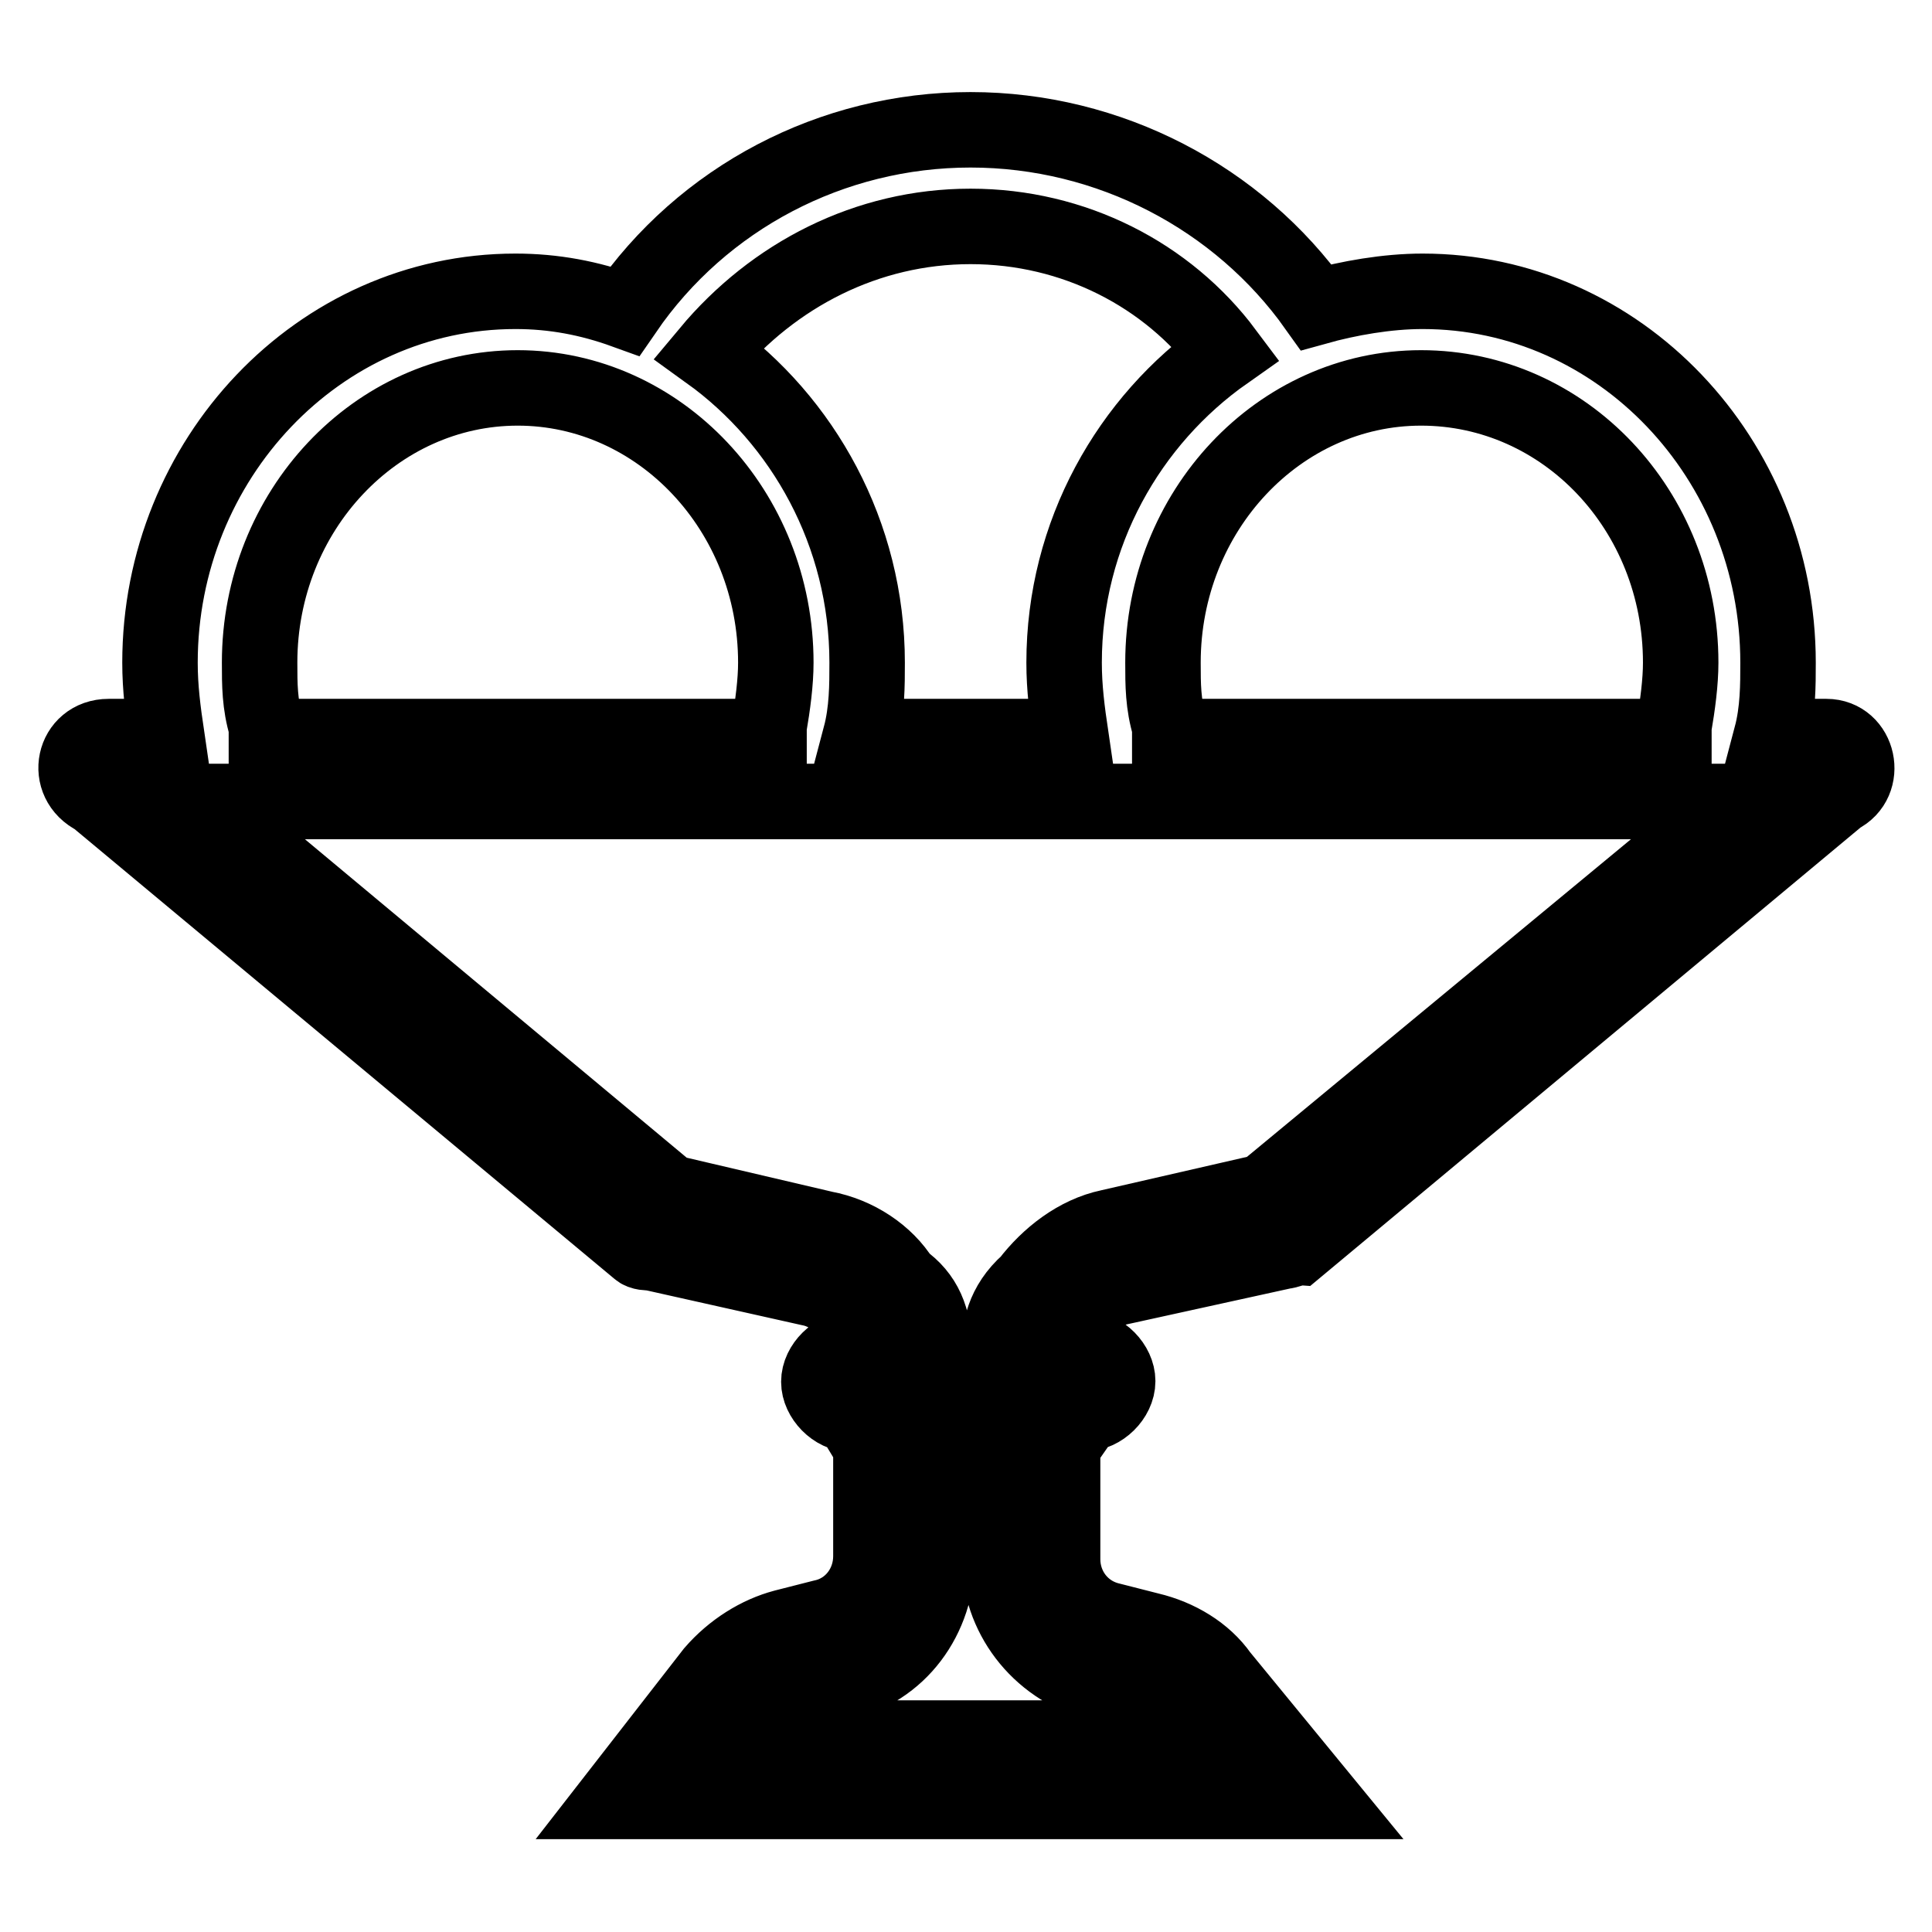 <?xml version="1.0" encoding="utf-8"?>
<!-- Svg Vector Icons : http://www.onlinewebfonts.com/icon -->
<!DOCTYPE svg PUBLIC "-//W3C//DTD SVG 1.1//EN" "http://www.w3.org/Graphics/SVG/1.1/DTD/svg11.dtd">
<svg version="1.1" xmlns="http://www.w3.org/2000/svg" xmlns:xlink="http://www.w3.org/1999/xlink" x="0px" y="0px" viewBox="0 0 256 256" enable-background="new 0 0 256 256" xml:space="preserve">
<g><g><path stroke-width="10" fill-opacity="0" stroke="#000000"  d="M242,97.6h-7.3c0.9-3.4,0.9-6.8,0.9-9.8c0-27-21-49.2-47.1-49.2c-4.7,0-9.8,0.9-14.1,2.1c-10.3-14.5-27.4-23.5-45.8-23.5c-18.4,0-35.5,9-45.8,24c-4.7-1.7-9.4-2.6-14.5-2.6c-26.1,0-47.1,22.3-47.1,49.2c0,3.4,0.4,6.4,0.9,9.8h-7.7c-4.7,0-6,6-1.7,8.1l71.9,59.9c0.4,0.4,1.3,0.4,1.7,0.4l21,4.7c2.1,0.4,3.9,1.7,5.1,3.4c1.7,2.6,3,1.3,3,4.7h-2.6c-2.1,0-4.3,2.1-4.3,4.3c0,2.1,2.1,4.3,4.3,4.3l2.6,4.3v14.5c0,3.9-2.6,7.3-6.4,8.1l-5.1,1.3c-3.4,0.9-6.8,3-9.4,6l-13.3,17.1h94.2l-13.7-16.7c-2.1-3-5.6-5.1-9.4-6l-5.1-1.3c-3.9-0.9-6.4-4.3-6.4-8.1v-15l3-4.3c2.1,0,4.3-2.1,4.3-4.3c0-2.1-2.1-4.3-4.3-4.3H141c0-3,0.9-1.7,2.1-4.3c1.3-2.1,3-3.4,5.6-3.9l21.4-4.7c0.4,0,1.3-0.4,1.7-0.4l71.9-59.9C247.6,103.6,246.3,97.6,242,97.6z M222.7,87.8c0,2.6-0.4,5.6-0.9,8.5c0,0.4,0,0.9,0,1.3h-66.8c0-0.4,0-0.9,0-1.3c-0.9-3-0.9-5.6-0.9-8.5c0-20.1,15.4-36.4,34.2-36.4C207.3,51.4,222.7,67.6,222.7,87.8z M128.6,30c13.7,0,26.1,6.4,33.8,16.7c-12.8,9-21.4,24-21.4,41.1c0,3.4,0.4,6.4,0.9,9.8H114c0.9-3.4,0.9-6.8,0.9-9.8c0-17.1-8.5-32.1-21-41.1C102.5,36.4,114.9,30,128.6,30z M35.3,96.3c-0.9-3-0.9-5.6-0.9-8.5c0-20.1,15.4-36.4,34.2-36.4c18.8,0,34.2,16.3,34.2,36.4c0,2.6-0.4,5.6-0.9,8.5c0,0.4,0,0.9,0,1.3H35.3C35.3,97.2,35.3,96.8,35.3,96.3z M167.5,157.9l-20.5,4.7c-4.3,0.9-8.1,3.9-10.7,7.3c-3.4,3-3.9,6.4-3.9,9v8.6h0.9l-0.9,1.7v2.6v14.5c0,7.7,5.1,14.5,12.8,16.7l5.1,1.3c1.7,0.4,3.4,1.7,4.7,3l2.6,3H99l2.6-3c1.3-1.3,3-2.6,4.7-3l5.1-1.3c7.7-1.7,12.8-8.6,12.8-16.7v-14.5v-2.6l-1.7-1.7h1.3v-8.5c0-4.3-1.3-7.3-4.3-9.4c-2.1-3.4-6-6-10.3-6.8L88.7,158l-62.1-51.8H230L167.5,157.9z"/></g></g>
</svg>